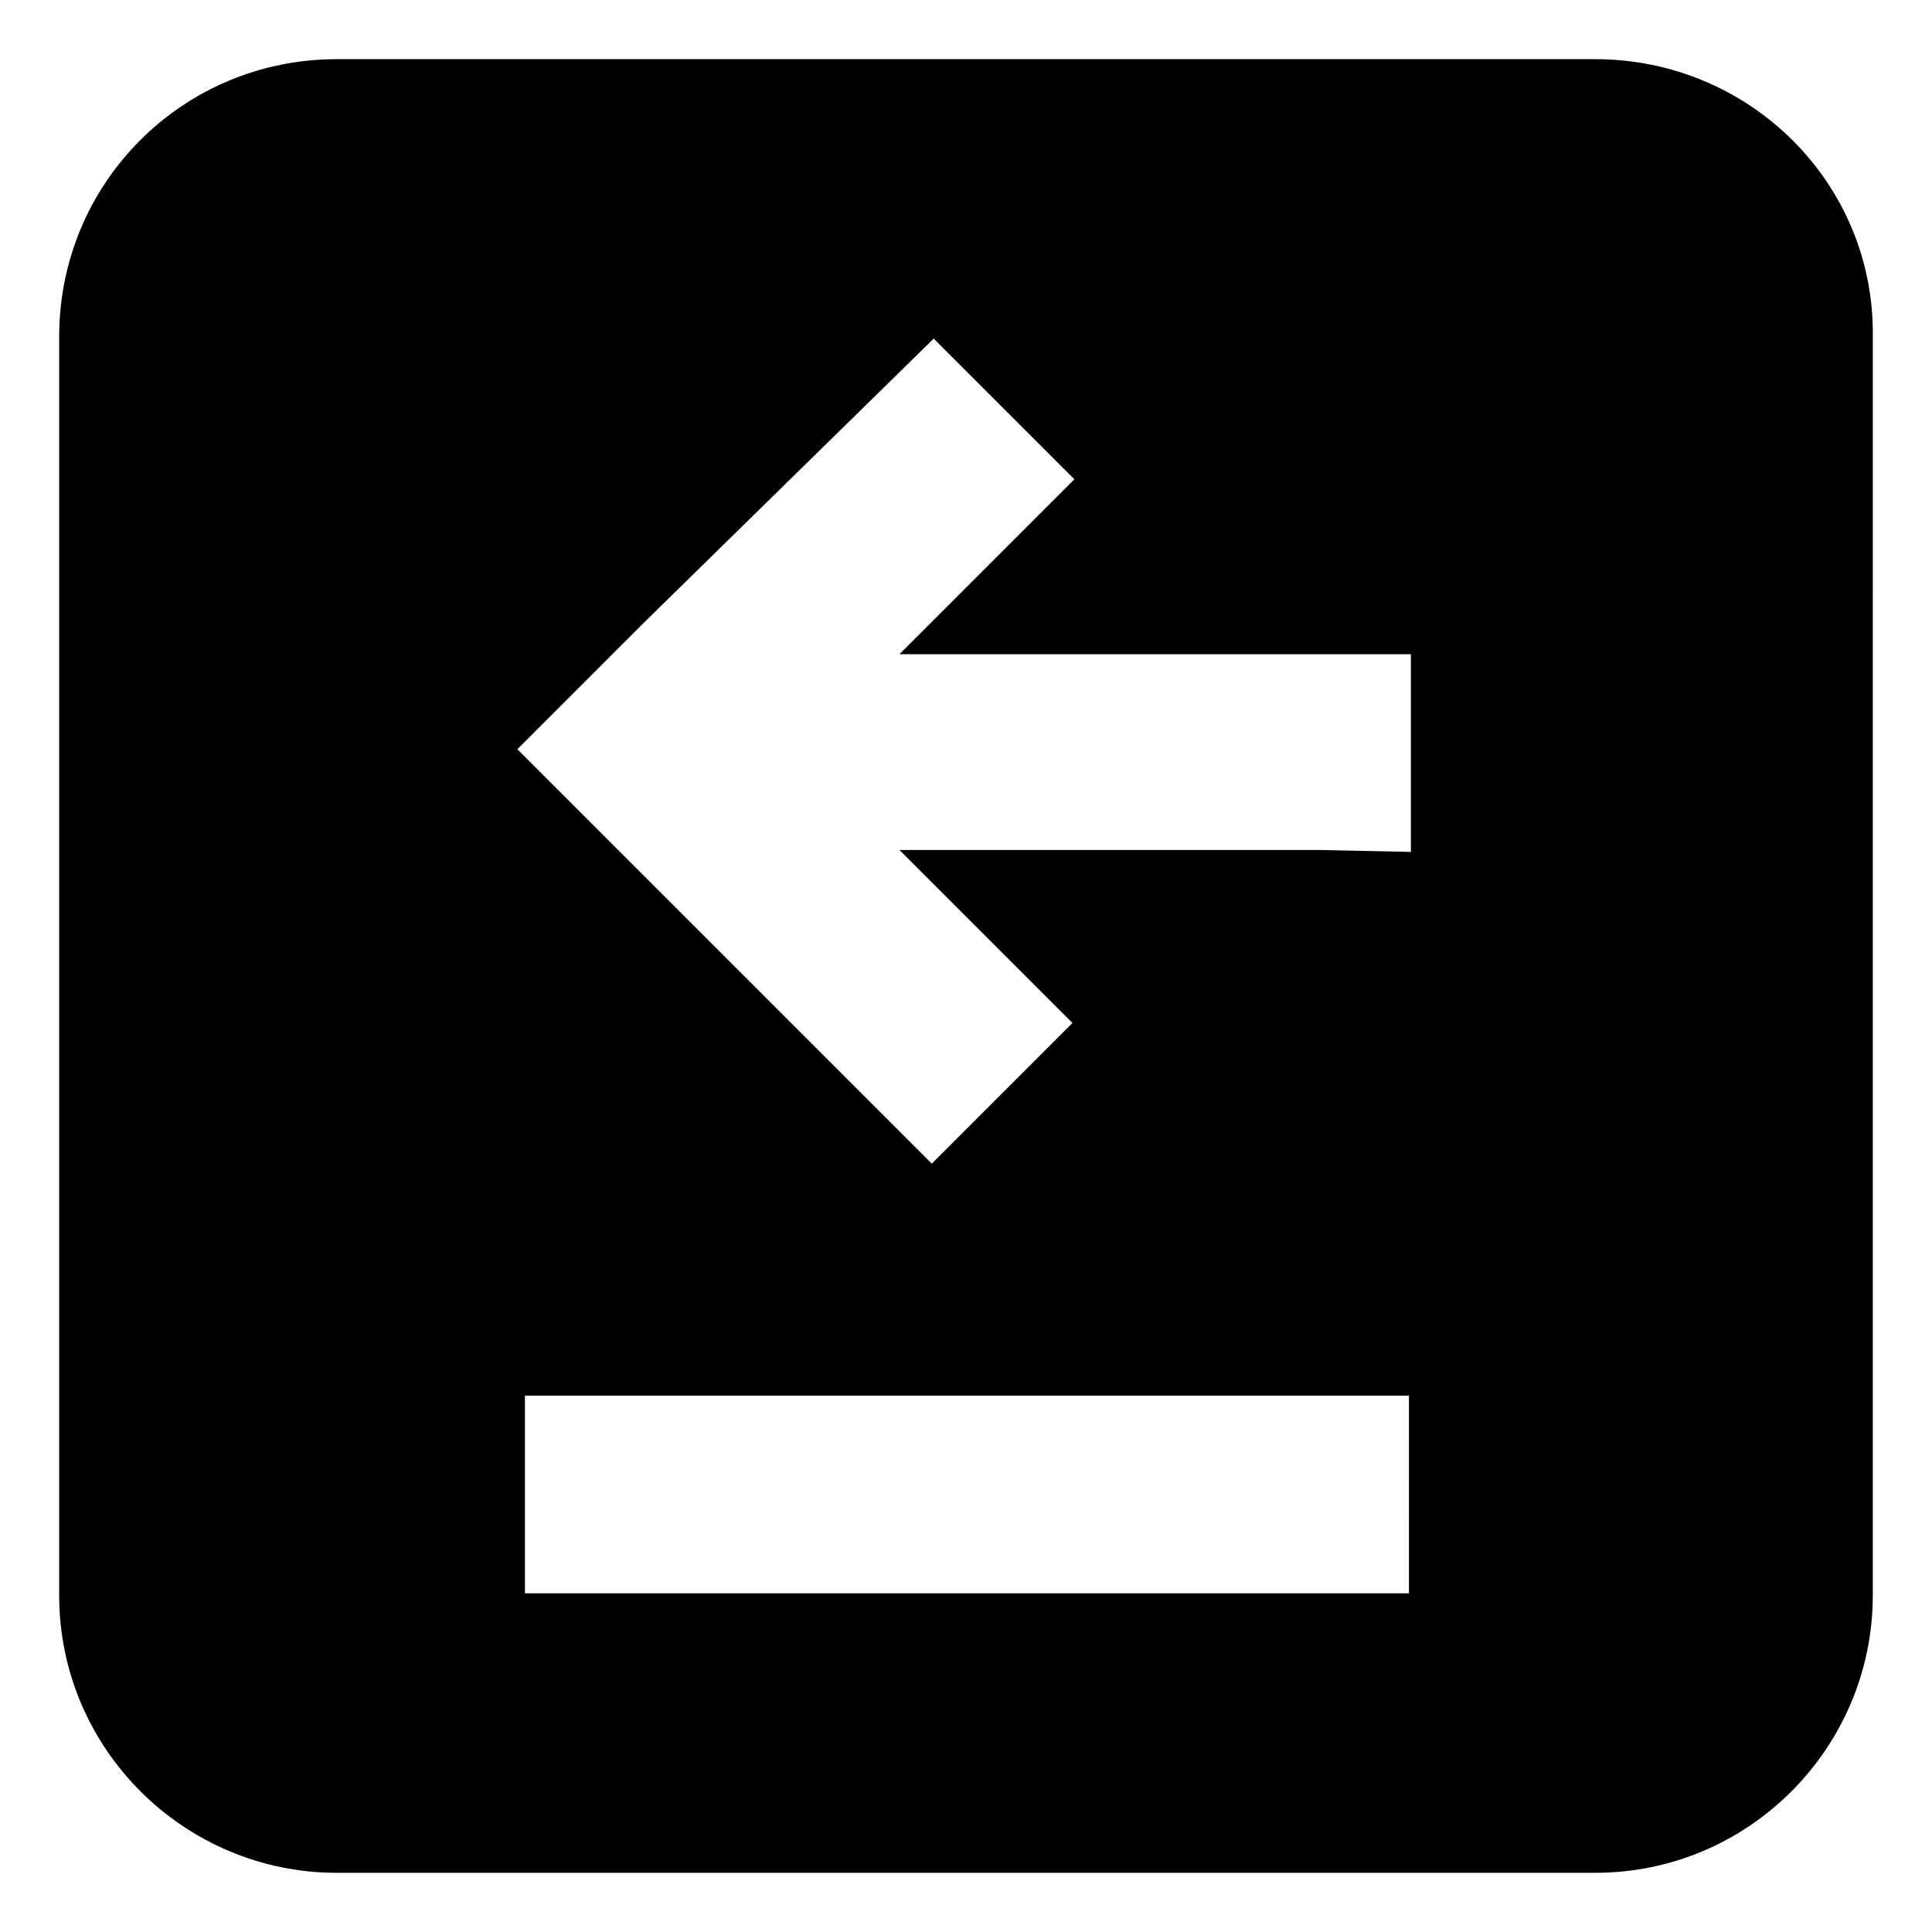 <?xml version="1.0" encoding="UTF-8"?>
<!-- The Best Svg Icon site in the world: iconSvg.co, Visit us! https://iconsvg.co -->
<svg fill="#000000" width="800px" height="800px" version="1.1" viewBox="144 144 512 512" xmlns="http://www.w3.org/2000/svg">
 <path d="m566.76 159.68h-333.52c-40.809 0-73.559 32.75-73.559 73.559v333.52c0 40.809 33.25 73.555 73.555 73.555h333.52c40.809 0 73.555-33.25 73.555-73.555l0.004-333.52c0.504-40.809-32.75-73.559-73.559-73.559zm-49.875 406.57h-233.77v-52.395h234.27l0.004 52.395zm-23.176-196.99h-111.34l45.844 45.844-37.281 37.281-109.83-109.83 33.25-33.25 77.09-75.566 37.281 37.281-46.352 46.352h135.53v52.395z"/>
</svg>